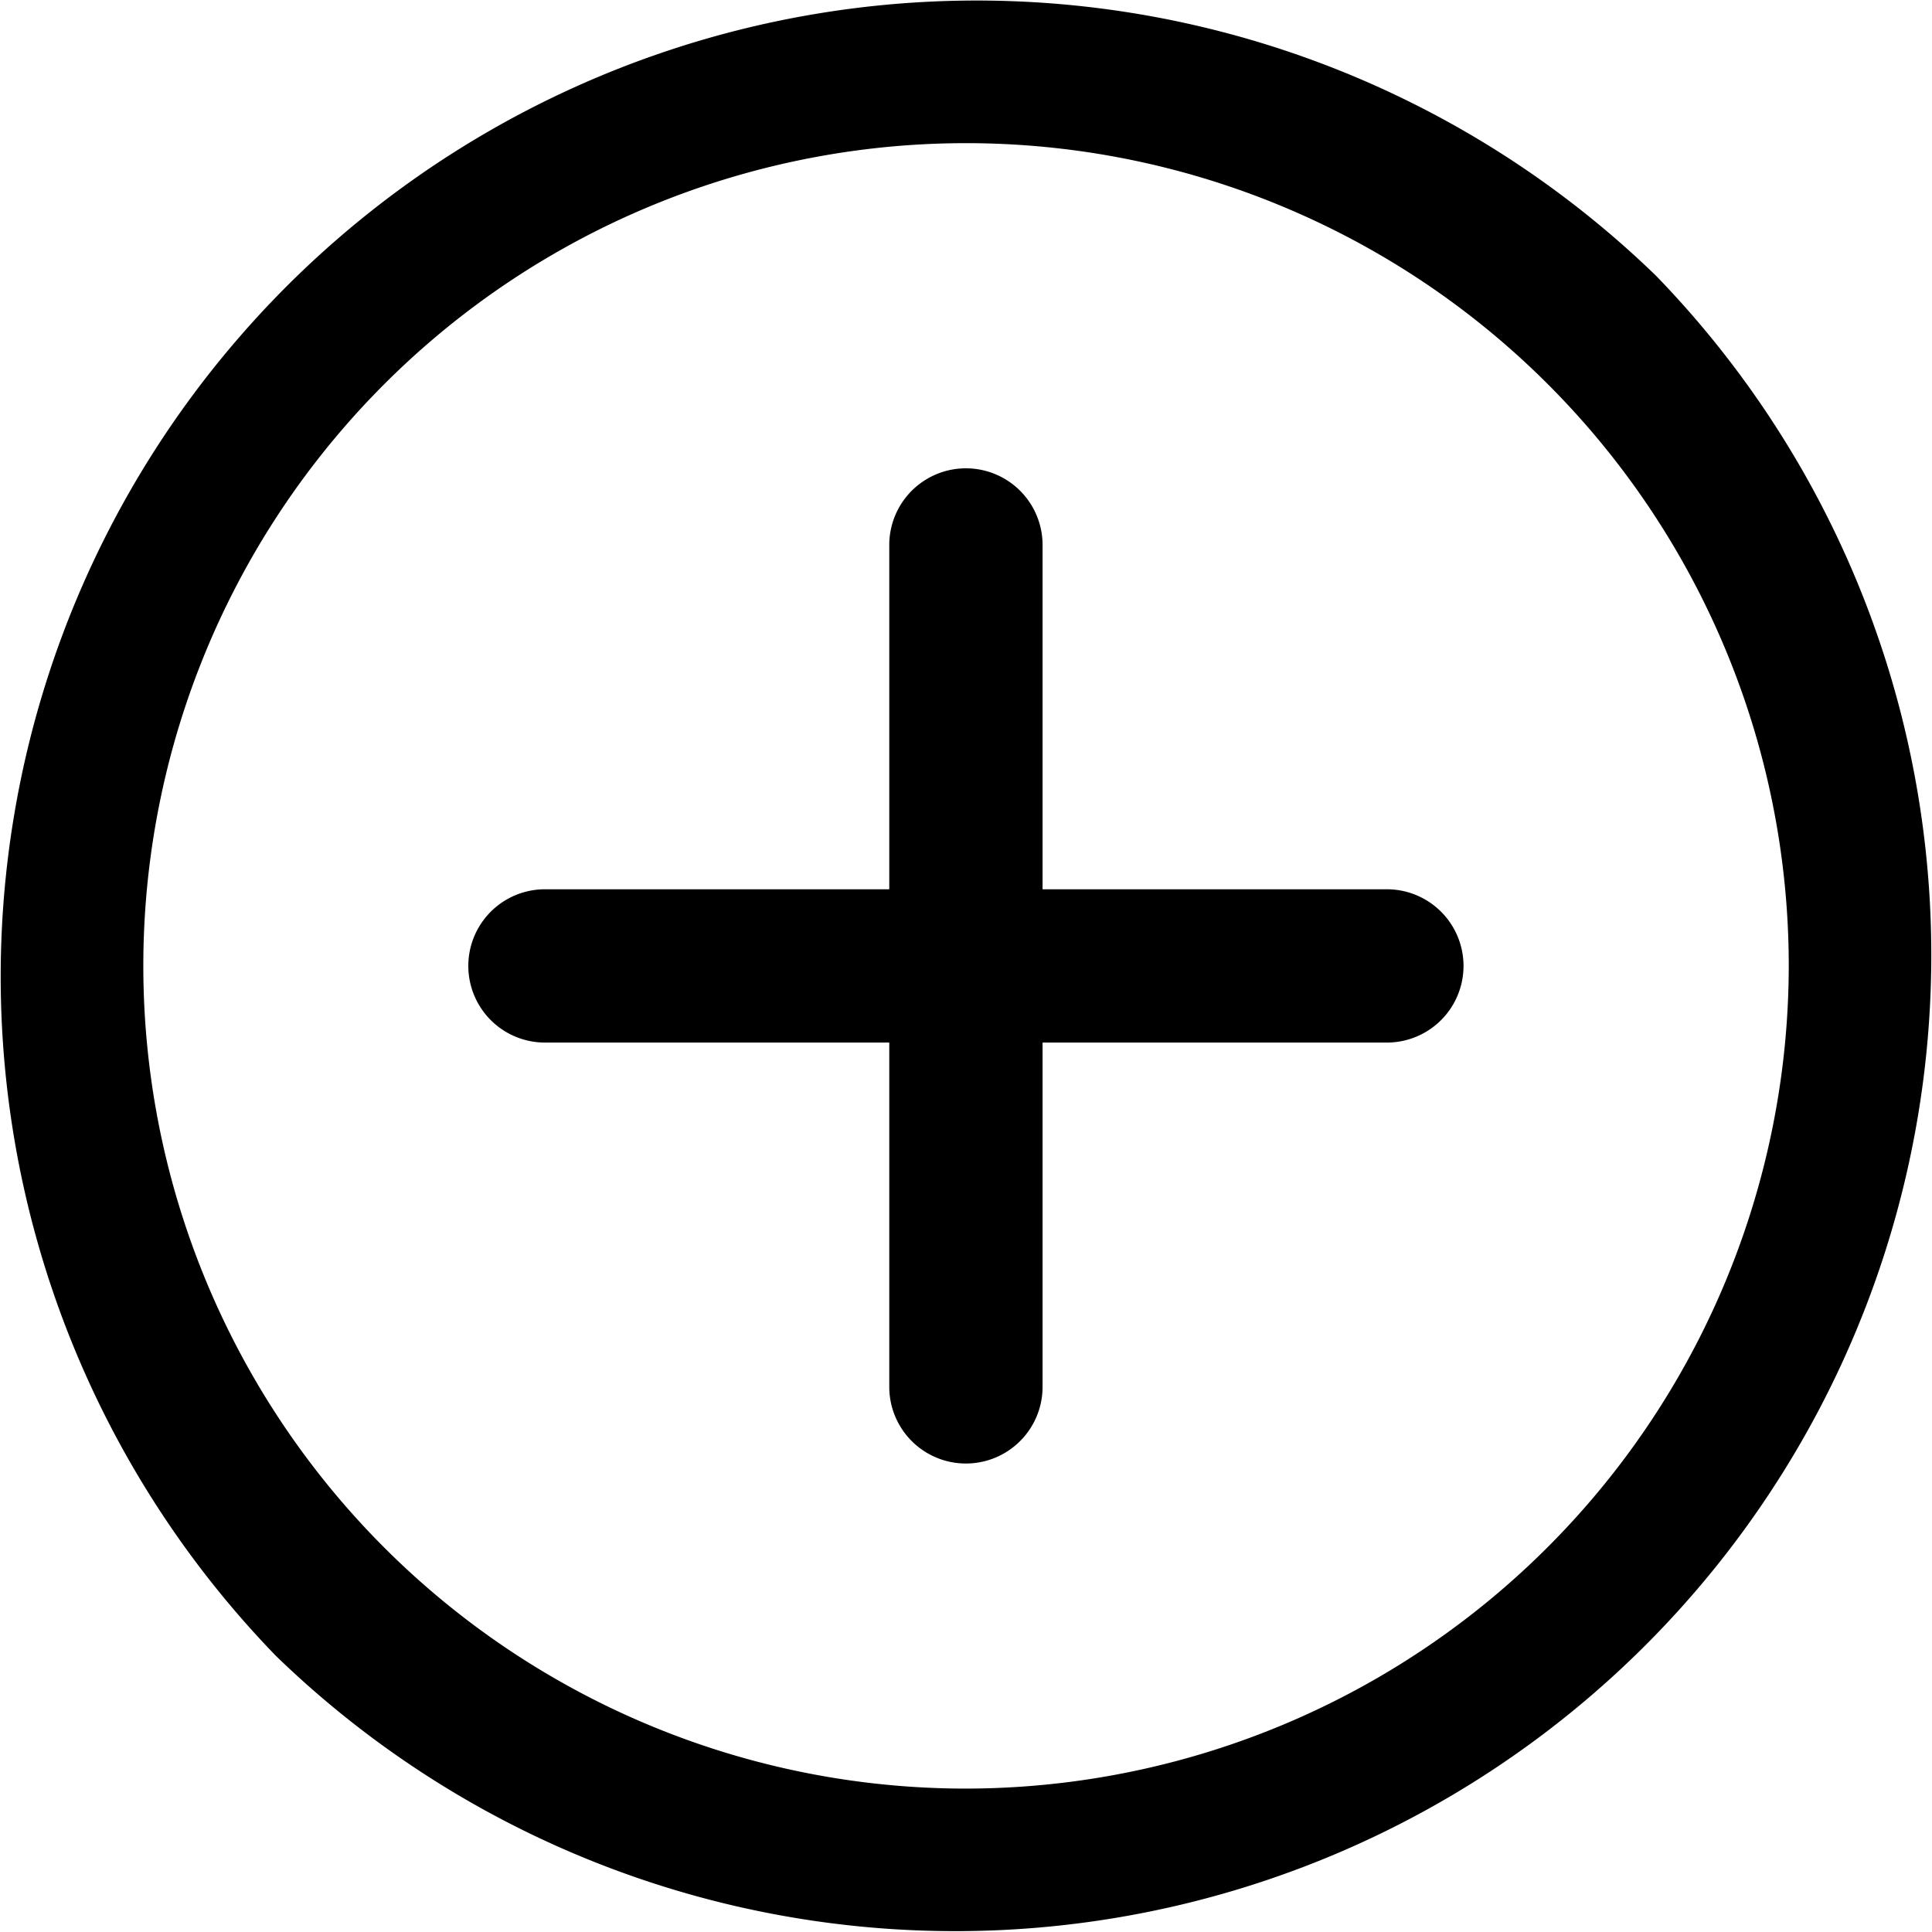 <svg id="Layer_2_00000178919643781307995420000008055023454683617948_" xmlns="http://www.w3.org/2000/svg" width="23.455" height="23.452" viewBox="0 0 23.455 23.452">
  <g id="Layer_1_copy_2" transform="translate(0 0)">
    <g id="_121">
      <path id="Trazado_39" data-name="Trazado 39" d="M22.73,6.008A11.849,11.849,0,0,0,5.975,22.763,11.849,11.849,0,0,0,22.73,6.008ZM14.353,24.374a9.988,9.988,0,1,1,9.988-9.988,10,10,0,0,1-9.988,9.988Z" transform="translate(-2.625 -2.66)"/>
      <path id="Trazado_40" data-name="Trazado 40" d="M136.65,130.61h-4.18v-4.18a.93.93,0,0,0-1.861,0v4.18h-4.18a.93.93,0,0,0,0,1.861h4.18v4.18a.93.93,0,0,0,1.861,0v-4.18h4.18a.93.93,0,1,0,0-1.861Z" transform="translate(-119.813 -119.814)"/>
    </g>
  </g>
</svg>
